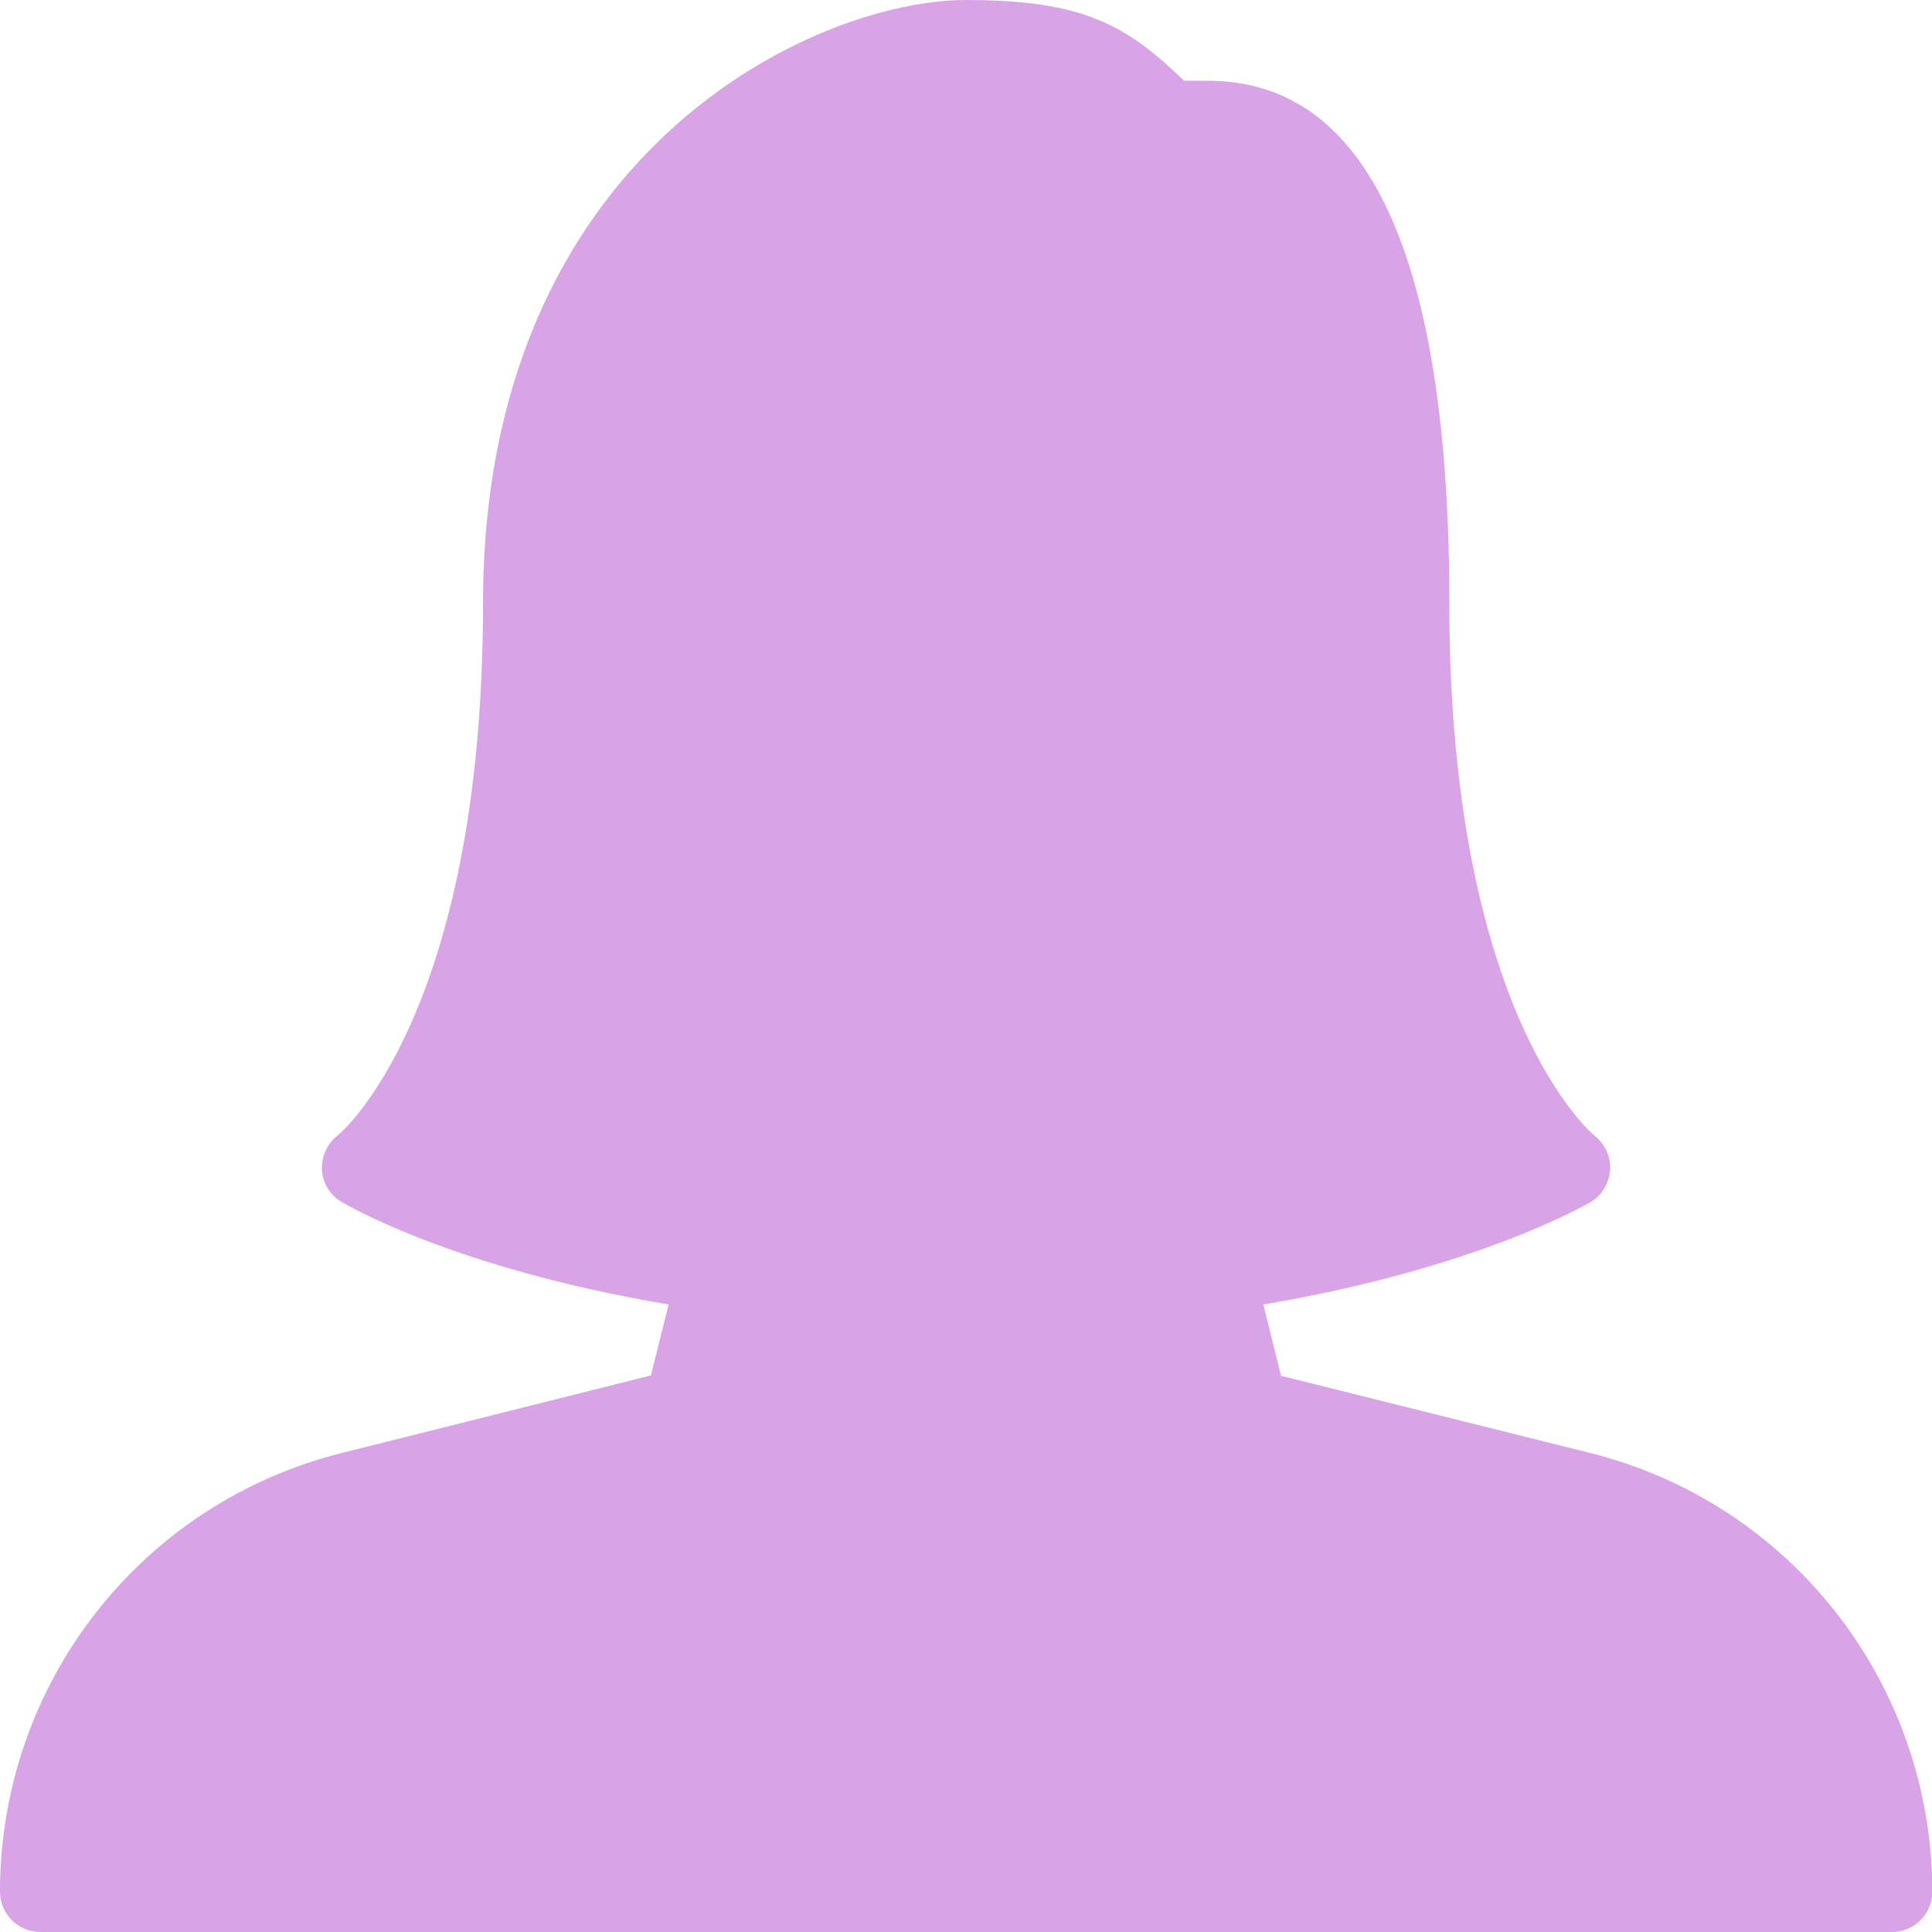 <?xml version="1.0" encoding="utf-8"?>
<!-- Generator: Adobe Illustrator 23.0.0, SVG Export Plug-In . SVG Version: 6.00 Build 0)  -->
<svg version="1.1" id="Capa_1" xmlns="http://www.w3.org/2000/svg" xmlns:xlink="http://www.w3.org/1999/xlink" x="0px" y="0px"
	 viewBox="0 0 512 512" style="fill:#d9a4e6;" xml:space="preserve">
<path d="M421.2,385l-81.7-20.4l-4.7-18.9c56.4-9.5,85.4-26.4,86.7-27.1c3-1.8,4.9-5,5.2-8.5c0.2-3.5-1.3-6.9-4.1-9.1
	c-0.4-0.3-38.5-31.8-38.5-140.9c0-92-21.5-138.7-64-138.7h-6.3C298.4,6.5,286.9,0,256,0c-40.1,0-128,40.3-128,160
	c0,109.1-38.1,140.6-38.4,140.8c-2.8,2.1-4.4,5.5-4.3,9.1c0.2,3.6,2.1,6.8,5.2,8.6c1.3,0.8,30,17.7,86.7,27.2l-4.7,18.8L90.8,385
	C37.3,398.3,0,446.2,0,501.3c0,5.9,4.8,10.7,10.7,10.7h490.7c5.9,0,10.7-4.8,10.7-10.7C512,446.2,474.7,398.3,421.2,385z"/>
</svg>
